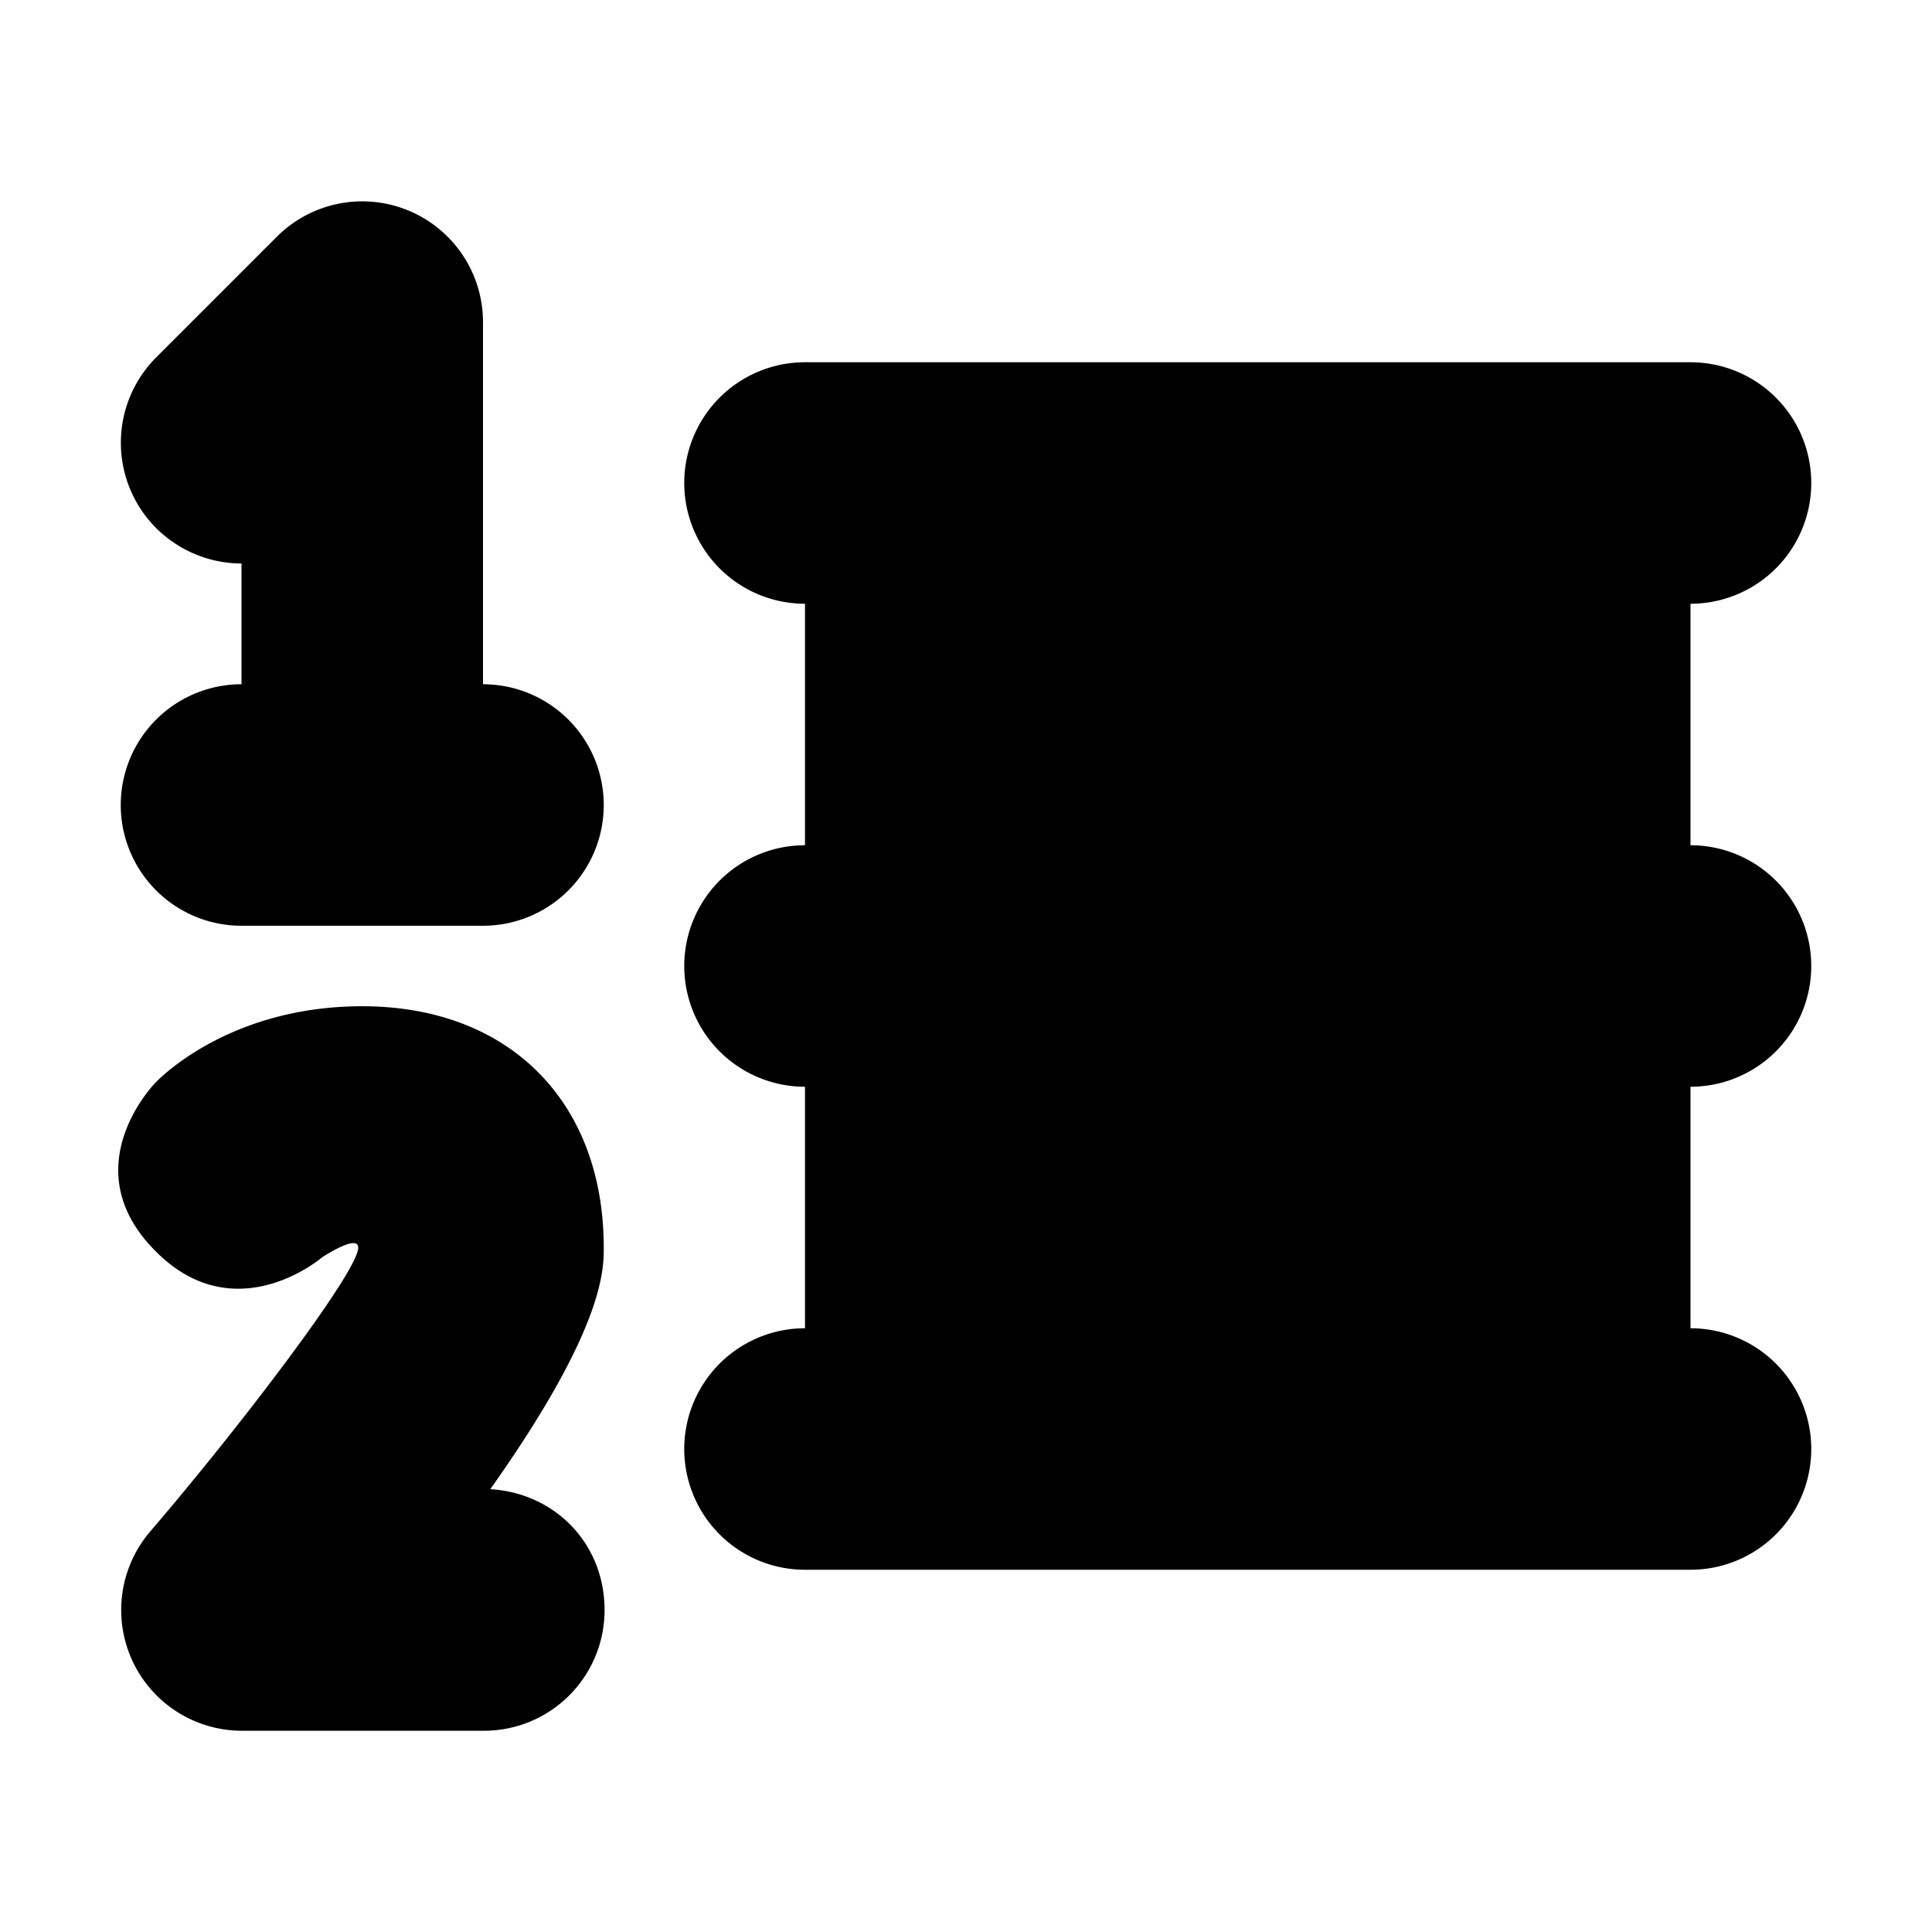<svg xmlns="http://www.w3.org/2000/svg" viewBox="0 0 24 24">
  <path class="accent" d="M10 6h11v12H10z"/>
  <path class="outline" d="M10 7h11c.55 0 1-.45 1-1s-.45-1-1-1H10c-.55 0-1 .45-1 1s.45 1 1 1ZM21 11H10c-.55 0-1 .45-1 1s.45 1 1 1h11c.55 0 1-.45 1-1s-.45-1-1-1ZM21 17H10c-.55 0-1 .45-1 1s.45 1 1 1h11c.55 0 1-.45 1-1s-.45-1-1-1ZM6 9h-.5V4c0-.4-.24-.77-.62-.92a.98.98 0 0 0-1.09.22l-1.5 1.5A1 1 0 0 0 3.5 6.37V9H3c-.55 0-1 .45-1 1s.45 1 1 1h3c.55 0 1-.45 1-1s-.45-1-1-1ZM6 19h-.9C6.13 17.66 7 16.29 7 15.5c0-1.54-.96-2.5-2.5-2.5-1.37 0-2.13.71-2.21.79a.97.97 0 0 0-.01 1.37c.36.39.99.42 1.4.07.38-.32 1.32-.36 1.32.21 0 .56-1.36 2.27-2.76 3.91A1 1 0 0 0 3 21h3c.55 0 1-.45 1-1s-.45-1-1-1Z"/>
  <path class="solid" d="M10 7.5h11a1.5 1.5 0 1 0 0-3H10a1.5 1.5 0 1 0 0 3ZM21 10.5H10a1.5 1.5 0 1 0 0 3h11a1.5 1.5 0 1 0 0-3ZM21 16.5H10a1.5 1.5 0 1 0 0 3h11a1.5 1.5 0 1 0 0-3ZM6 8.5V4a1.5 1.5 0 0 0-2.56-1.06l-1.5 1.5a1.5 1.5 0 0 0 0 2.12c.29.29.68.44 1.06.44v1.5a1.5 1.5 0 1 0 0 3h3a1.5 1.5 0 1 0 0-3ZM6.09 18.5c1.41-1.99 1.41-2.72 1.41-3 0-1.82-1.18-3-3-3-1.54 0-2.4.78-2.56.94 0 0-1.06 1.06 0 2.11.99.99 2.06.07 2.06.07s.45-.3.45-.12c0 .29-1.44 2.19-2.58 3.52a1.5 1.5 0 0 0 1.14 2.48h3c.83 0 1.5-.67 1.5-1.5s-.62-1.45-1.41-1.5Z"/>
</svg>